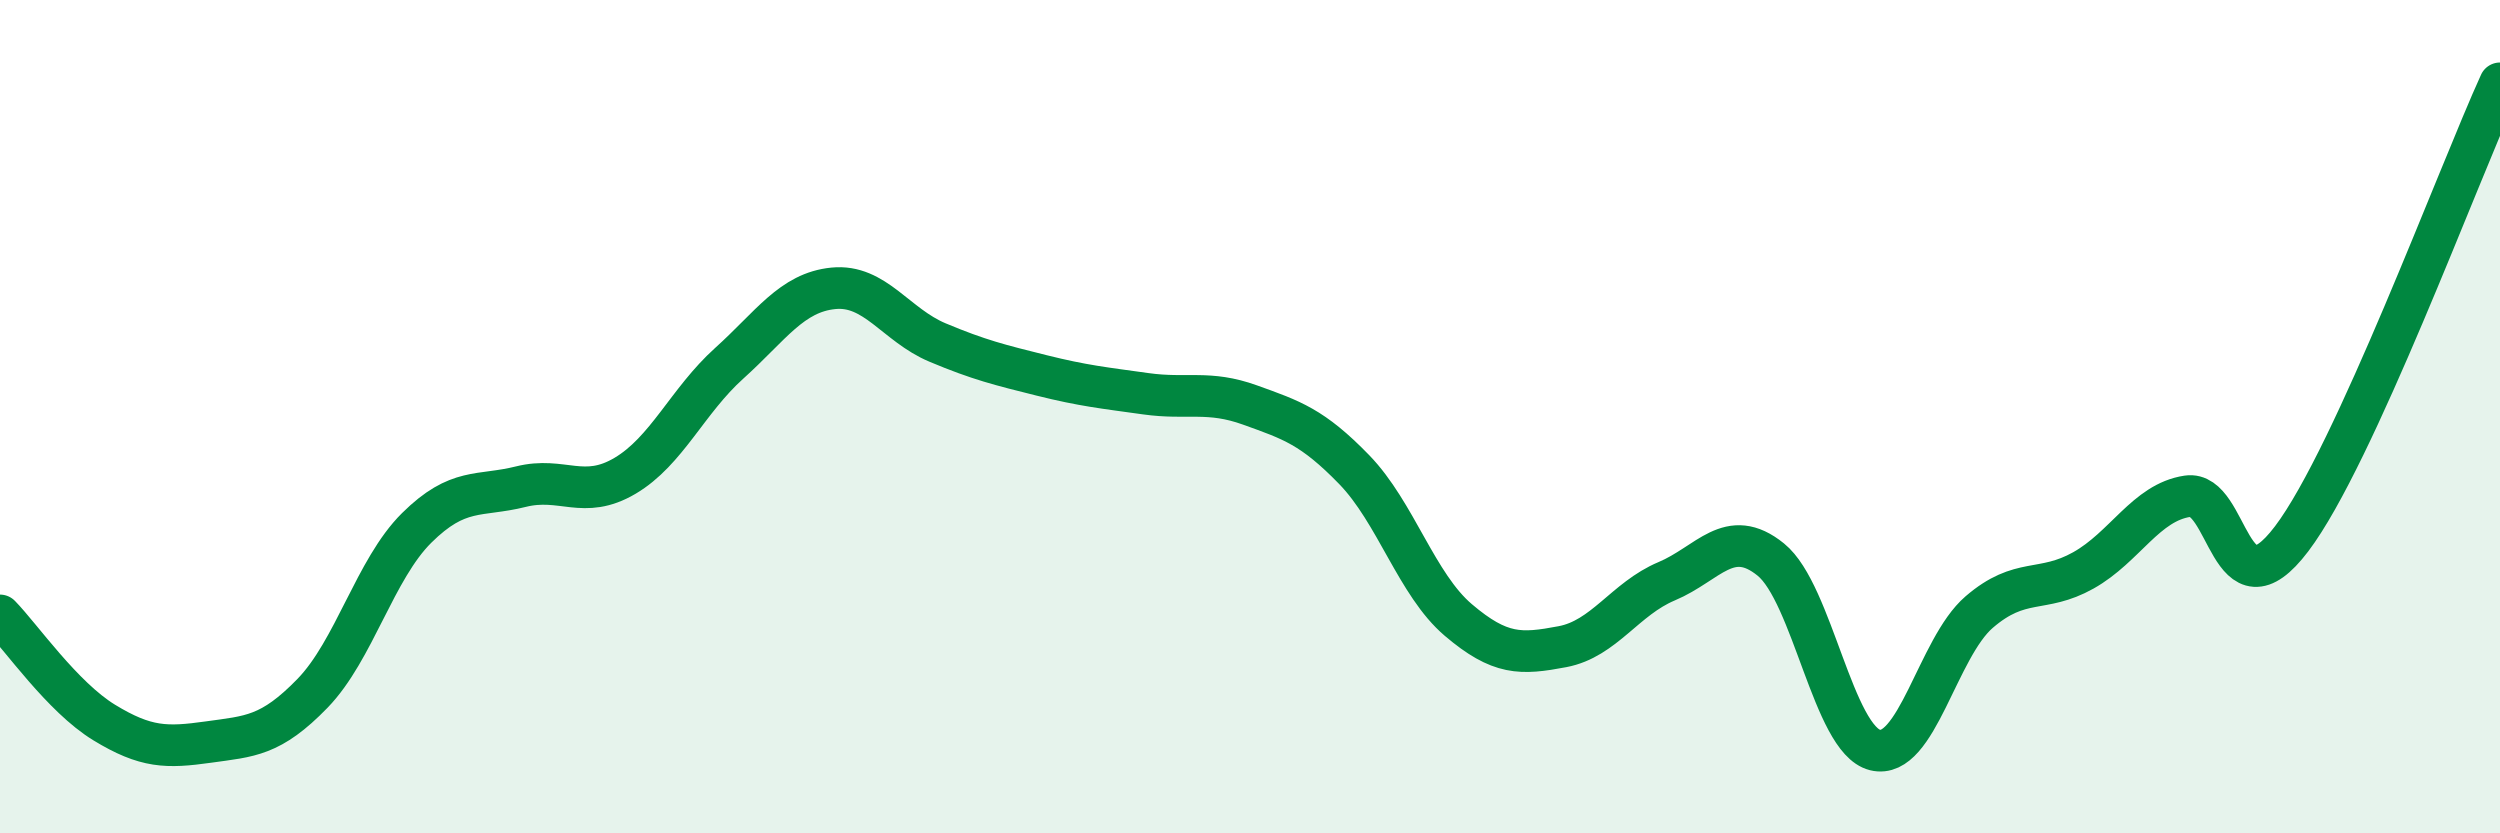 
    <svg width="60" height="20" viewBox="0 0 60 20" xmlns="http://www.w3.org/2000/svg">
      <path
        d="M 0,14.77 C 0.5,15.28 1.5,16.73 2.5,17.34 C 3.5,17.95 4,17.95 5,17.81 C 6,17.67 6.5,17.67 7.5,16.64 C 8.5,15.61 9,13.66 10,12.67 C 11,11.68 11.5,11.93 12.5,11.68 C 13.5,11.43 14,12.01 15,11.42 C 16,10.83 16.5,9.62 17.5,8.72 C 18.5,7.82 19,7.02 20,6.92 C 21,6.82 21.5,7.8 22.5,8.22 C 23.5,8.64 24,8.76 25,9.01 C 26,9.26 26.5,9.31 27.5,9.45 C 28.5,9.59 29,9.36 30,9.72 C 31,10.08 31.5,10.24 32.5,11.27 C 33.5,12.3 34,14.03 35,14.88 C 36,15.73 36.5,15.71 37.5,15.52 C 38.5,15.33 39,14.37 40,13.95 C 41,13.53 41.5,12.62 42.5,13.43 C 43.5,14.24 44,17.75 45,18 C 46,18.25 46.5,15.55 47.5,14.69 C 48.5,13.83 49,14.25 50,13.69 C 51,13.13 51.5,12.06 52.5,11.91 C 53.5,11.76 53.5,14.91 55,12.93 C 56.5,10.95 59,4.19 60,2L60 20L0 20Z"
        fill="#008740"
        opacity="0.1"
        stroke-linecap="round"
        stroke-linejoin="round"
      />
      <path
        d="M 0,14.77 C 0.5,15.28 1.5,16.73 2.5,17.34 C 3.5,17.95 4,17.95 5,17.81 C 6,17.67 6.5,17.67 7.5,16.64 C 8.5,15.61 9,13.66 10,12.67 C 11,11.68 11.5,11.93 12.5,11.68 C 13.5,11.43 14,12.01 15,11.42 C 16,10.83 16.5,9.62 17.5,8.72 C 18.5,7.82 19,7.02 20,6.92 C 21,6.82 21.5,7.8 22.5,8.22 C 23.5,8.64 24,8.76 25,9.01 C 26,9.26 26.5,9.31 27.5,9.45 C 28.5,9.59 29,9.36 30,9.72 C 31,10.08 31.5,10.24 32.5,11.27 C 33.5,12.3 34,14.03 35,14.88 C 36,15.73 36.5,15.71 37.5,15.52 C 38.5,15.33 39,14.37 40,13.95 C 41,13.53 41.5,12.62 42.5,13.43 C 43.5,14.24 44,17.75 45,18 C 46,18.25 46.5,15.55 47.5,14.69 C 48.5,13.83 49,14.25 50,13.69 C 51,13.13 51.5,12.06 52.5,11.91 C 53.5,11.76 53.5,14.91 55,12.93 C 56.5,10.95 59,4.19 60,2"
        stroke="#008740"
        stroke-width="1"
        fill="none"
        stroke-linecap="round"
        stroke-linejoin="round"
      />
    </svg>
  